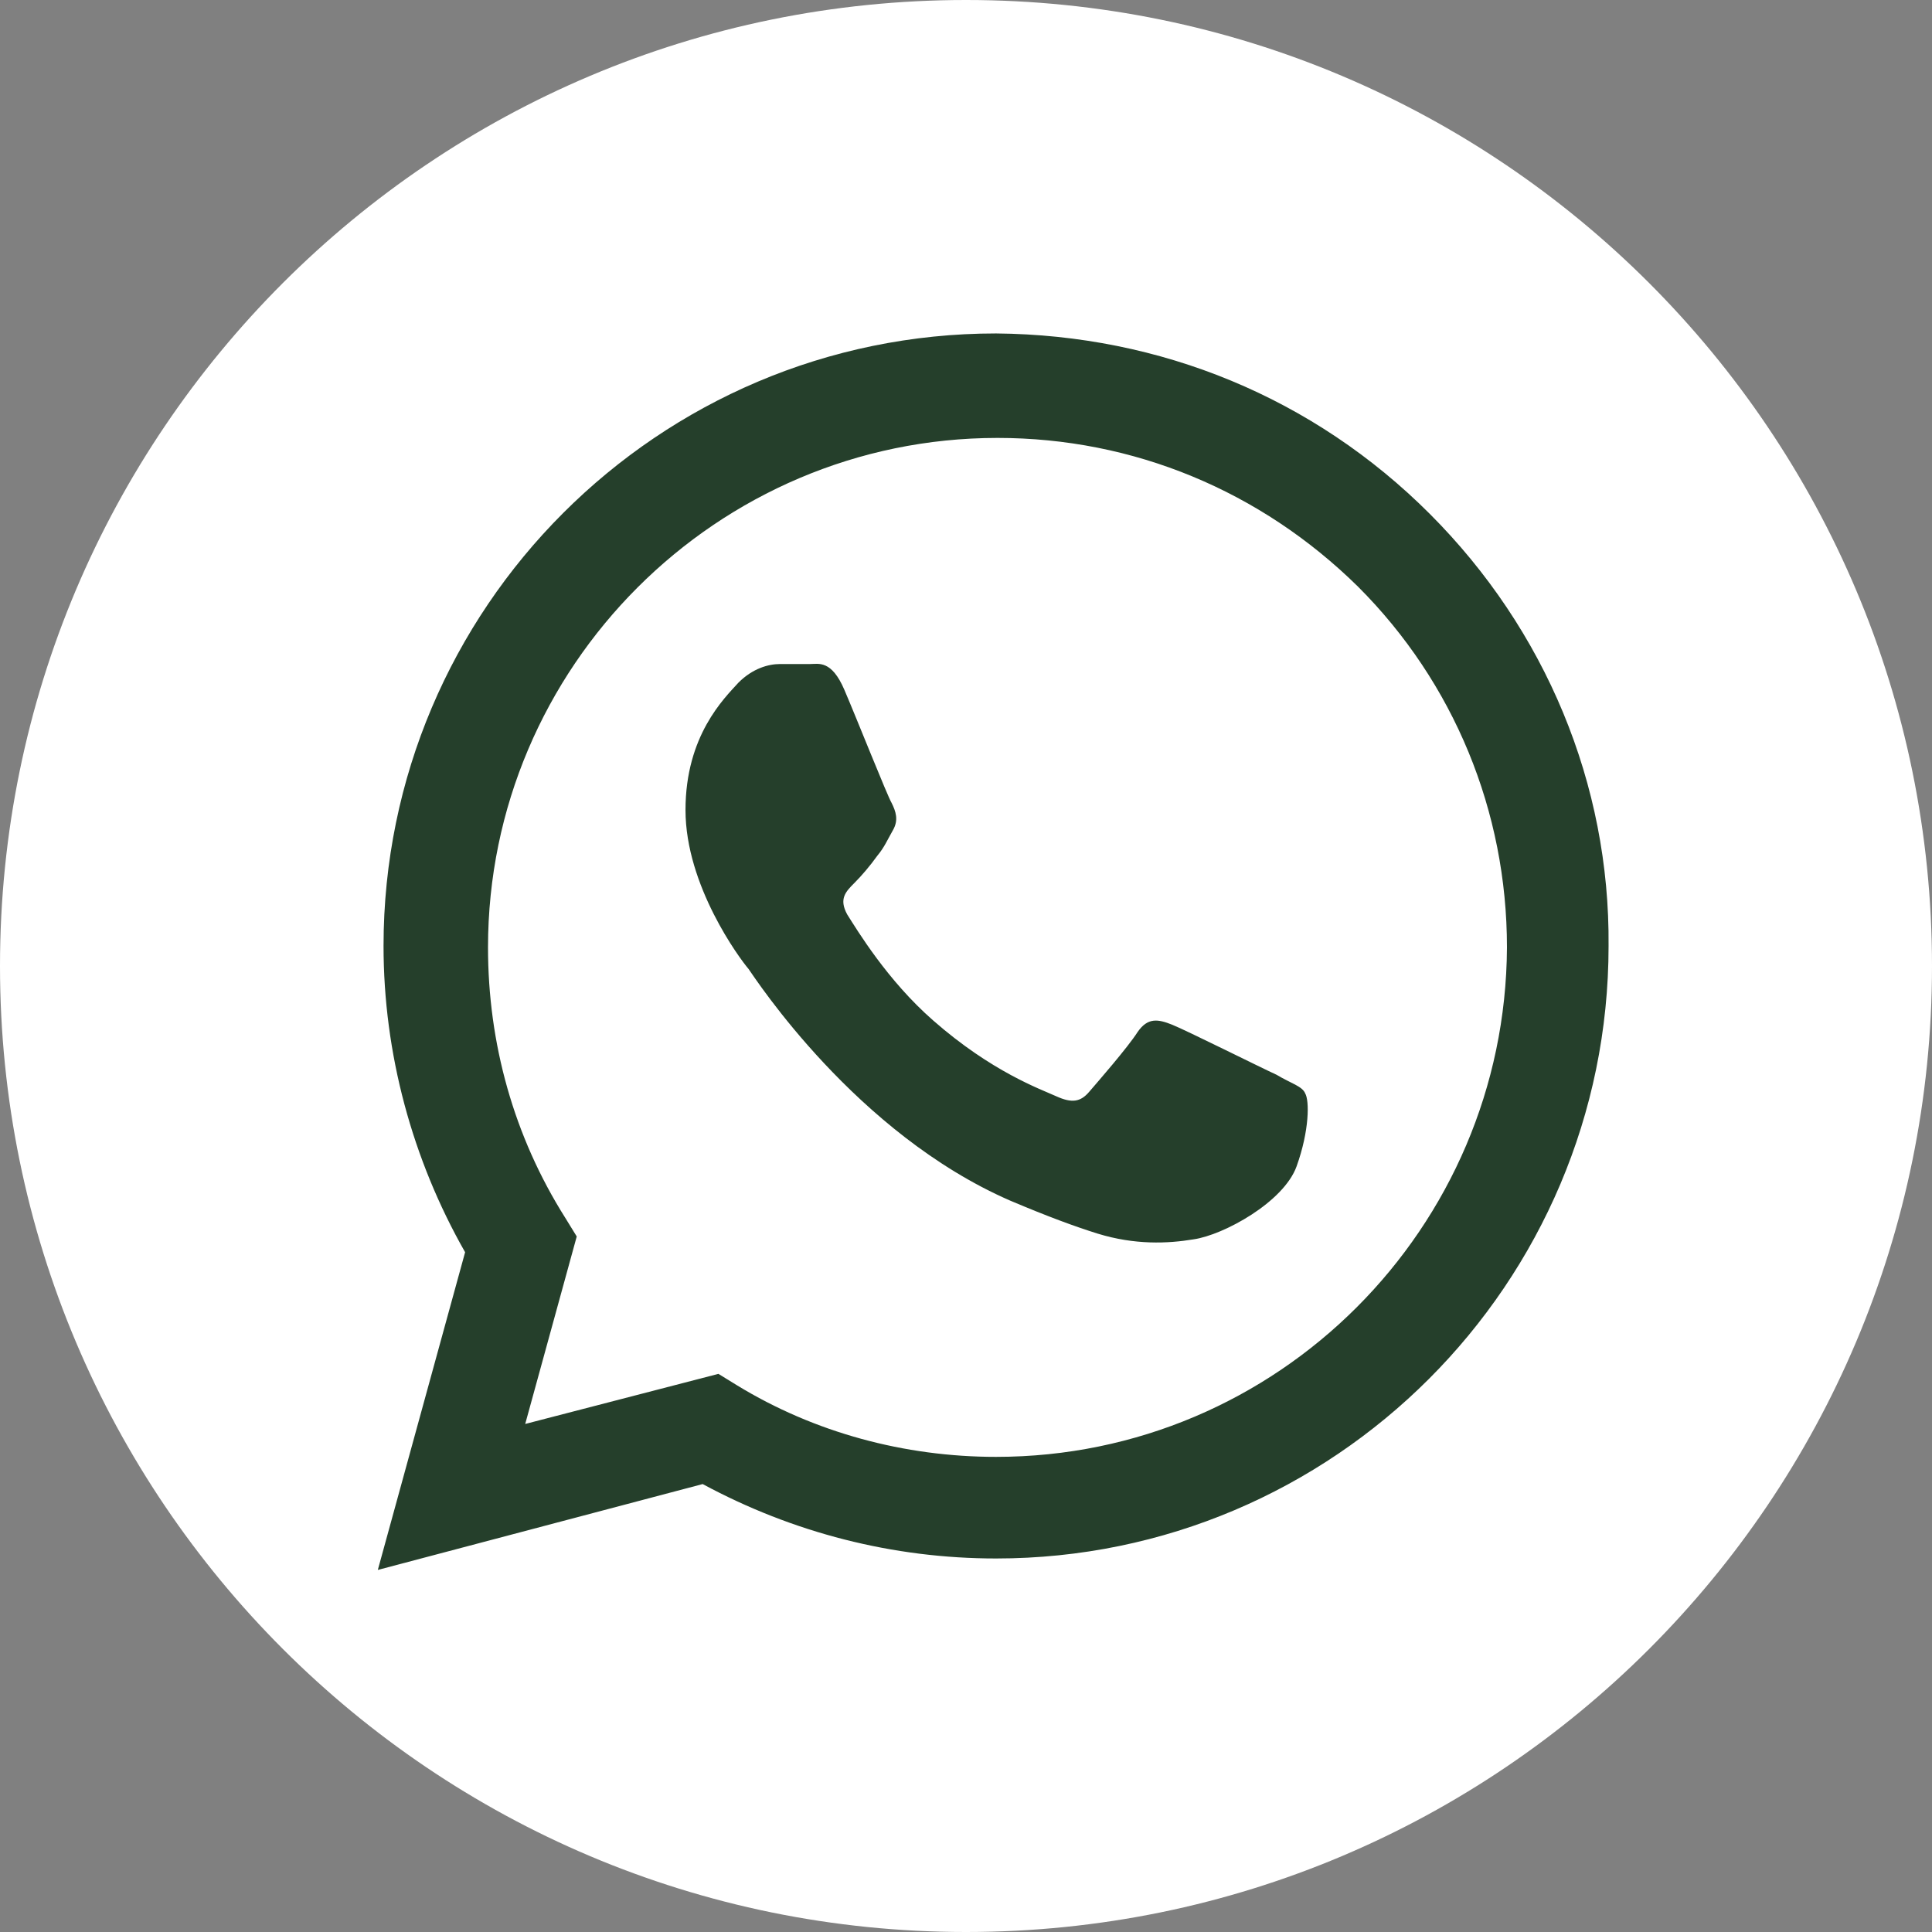 <?xml version="1.0" encoding="UTF-8"?> <svg xmlns="http://www.w3.org/2000/svg" width="135" height="135" viewBox="0 0 135 135" fill="none"><rect x="0" y="0" width="135" height="135" fill="#808080" stroke="none"/> <path d="M67.5 135C104.779 135 135 104.779 135 67.5C135 30.221 104.779 0 67.5 0C30.221 0 0 30.221 0 67.5C0 104.779 30.221 135 67.5 135Z" fill="white"></path> <path fill-rule="evenodd" clip-rule="evenodd" d="M99.9 35.9C91.8 27.8 81.1 23.4 69.6 23.3C46 23.3 26.8 42.5 26.8 66.1C26.8 73.6 28.8 81 32.5 87.5L26.4 109.7L49.1 103.7C55.4 107.1 62.4 108.9 69.6 108.9C93.2 108.9 112.4 89.7 112.4 66.1C112.5 54.8 108 44 99.9 35.9ZM69.6 101.8C63.2 101.8 56.9 100.1 51.5 96.8L50.2 96L36.7 99.5L40.3 86.4L39.5 85.1C35.9 79.4 34.1 72.9 34.1 66.2C34.1 46.6 50.1 30.6 69.7 30.6C79.2 30.6 88.1 34.3 94.9 41C101.6 47.7 105.3 56.7 105.3 66.2C105.2 85.8 89.3 101.8 69.6 101.8ZM89.2 75.1C88.1 74.6 82.9 72 81.9 71.6C80.9 71.2 80.2 71.1 79.5 72.1C78.8 73.2 76.7 75.6 76.1 76.3C75.5 77 74.9 77.1 73.8 76.6C72.7 76.1 69.3 74.9 65.2 71.3C62 68.5 59.9 65 59.2 63.9C58.6 62.8 59.1 62.3 59.7 61.7C60.2 61.2 60.8 60.5 61.3 59.8C61.8 59.2 62 58.7 62.4 58C62.8 57.3 62.6 56.7 62.3 56.1C62 55.6 59.9 50.3 59 48.2C58.1 46.1 57.2 46.4 56.6 46.4C56 46.4 55.3 46.4 54.5 46.4C53.7 46.4 52.6 46.7 51.6 47.7C50.6 48.8 47.9 51.4 47.9 56.6C47.9 61.9 51.7 67 52.3 67.7C52.8 68.4 59.8 79.2 70.6 83.9C73.2 85 75.1 85.7 76.7 86.2C79.3 87 81.6 86.9 83.4 86.6C85.5 86.3 89.7 84 90.6 81.5C91.5 79 91.5 76.9 91.2 76.4C91 75.9 90.2 75.7 89.2 75.1Z" fill="#253F2B"></path> </svg> 
